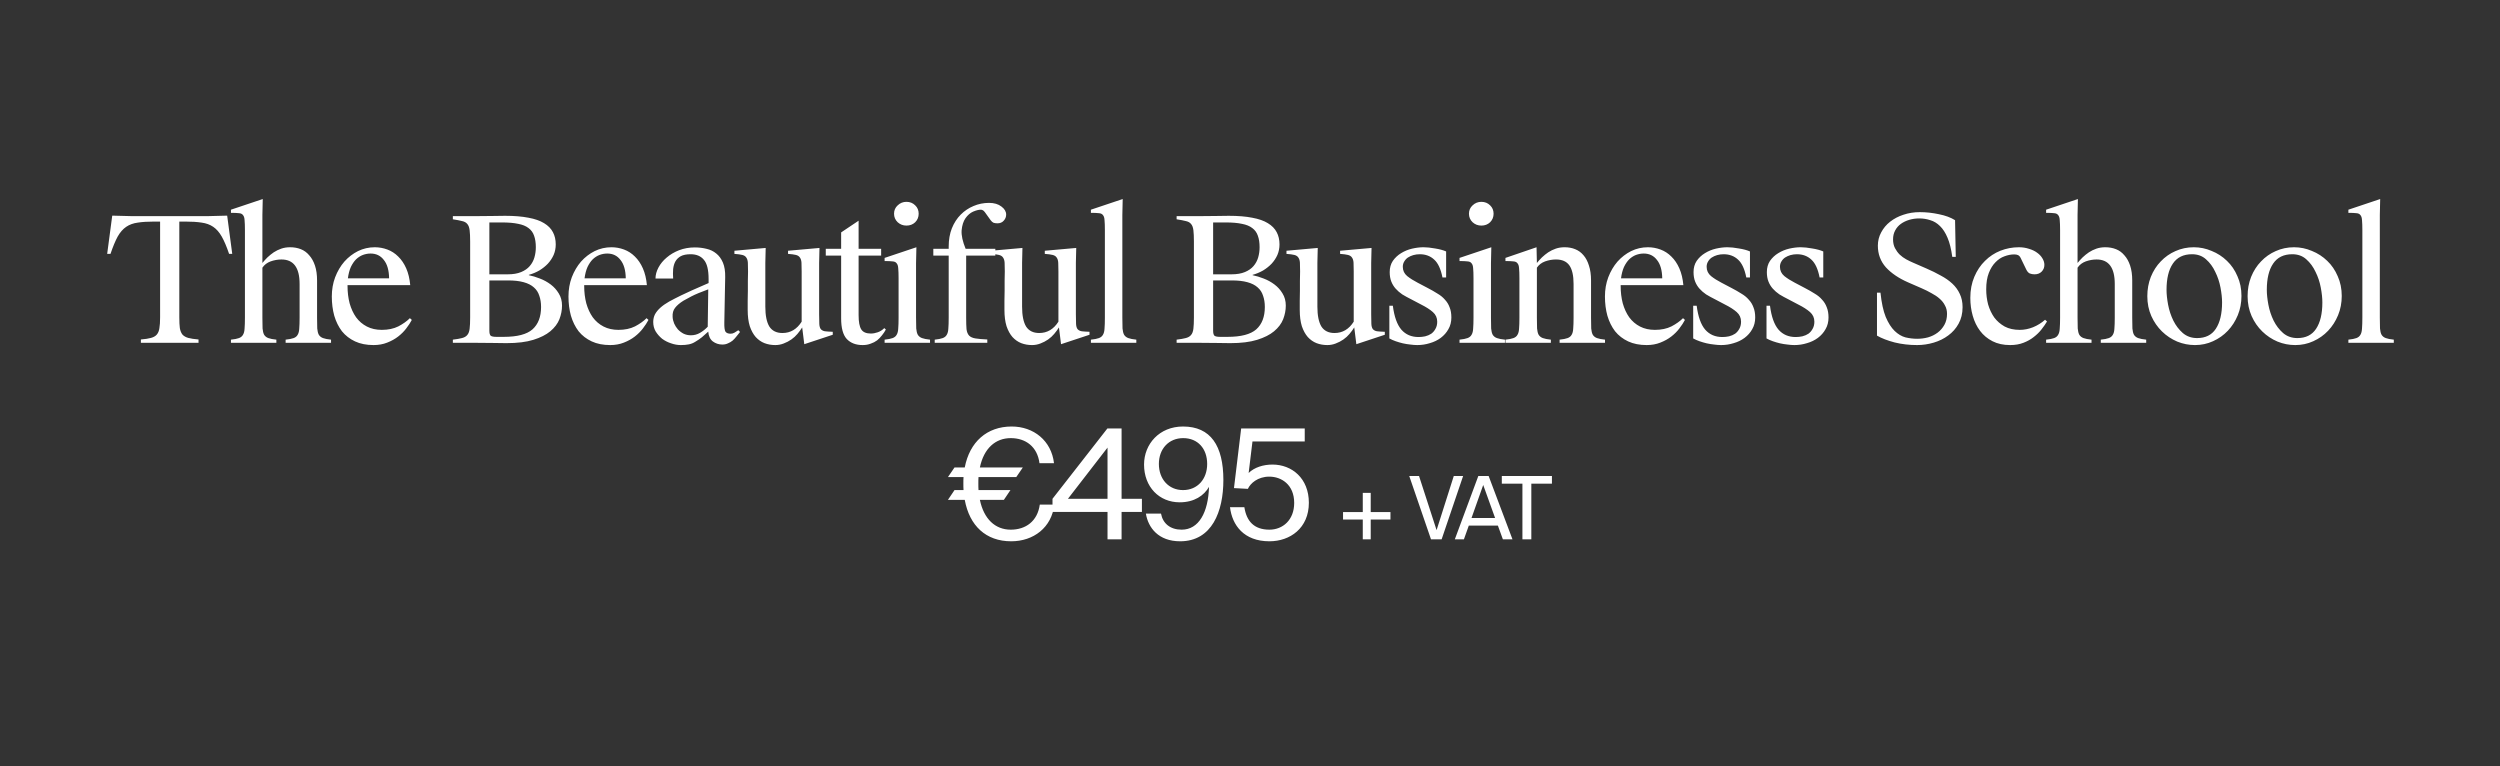 <?xml version="1.0" encoding="utf-8"?>
<svg xmlns="http://www.w3.org/2000/svg" width="1145" height="351" viewBox="0 0 1145 351" fill="none">
  <rect x="0" y="0" width="1145" height="351" fill="#333333" stroke="none"/>
  <path d="M64.526 155.48C66.499 155.32 68.046 155.08 69.166 154.76C70.339 154.44 71.219 153.933 71.806 153.24C72.446 152.493 72.846 151.507 73.006 150.28C73.219 149.053 73.326 147.4 73.326 145.32V101.48H70.686C67.646 101.48 65.113 101.64 63.086 101.96C61.059 102.227 59.299 102.867 57.806 103.88C56.313 104.893 55.006 106.387 53.886 108.36C52.819 110.333 51.726 112.973 50.606 116.28H49.086L51.406 98.76C54.446 98.867 57.539 98.947 60.686 99C63.833 99 66.633 99 69.086 99H86.366C88.819 99 91.619 99 94.766 99C97.913 98.947 101.006 98.867 104.046 98.76L106.366 116.28H104.926C103.806 112.973 102.686 110.333 101.566 108.36C100.446 106.387 99.139 104.893 97.646 103.88C96.153 102.867 94.393 102.227 92.366 101.96C90.339 101.64 87.806 101.48 84.766 101.48H82.126V145.32C82.126 147.4 82.206 149.053 82.366 150.28C82.579 151.507 82.979 152.493 83.566 153.24C84.206 153.933 85.086 154.44 86.206 154.76C87.379 155.08 88.953 155.32 90.926 155.48V157H64.526V155.48ZM120.176 120.44C120.869 119.587 121.643 118.733 122.496 117.88C123.403 117.027 124.363 116.253 125.376 115.56C126.443 114.867 127.589 114.307 128.816 113.88C130.043 113.453 131.403 113.24 132.896 113.24C134.656 113.24 136.283 113.533 137.776 114.12C139.269 114.707 140.549 115.64 141.616 116.92C142.736 118.147 143.616 119.72 144.256 121.64C144.896 123.56 145.216 125.827 145.216 128.44V145.48C145.216 147.56 145.243 149.213 145.296 150.44C145.403 151.667 145.643 152.627 146.016 153.32C146.443 154.013 147.083 154.52 147.936 154.84C148.789 155.16 150.016 155.4 151.616 155.56V157H130.816V155.56C132.416 155.4 133.643 155.16 134.496 154.84C135.349 154.52 135.963 154.013 136.336 153.32C136.763 152.627 137.003 151.667 137.056 150.44C137.163 149.213 137.216 147.56 137.216 145.48V130.04C137.216 122.573 134.443 118.84 128.896 118.84C127.243 118.84 125.589 119.133 123.936 119.72C122.336 120.307 121.083 121.267 120.176 122.6V145.48C120.176 147.56 120.203 149.213 120.256 150.44C120.363 151.667 120.603 152.627 120.976 153.32C121.403 154.013 122.043 154.52 122.896 154.84C123.749 155.16 124.976 155.4 126.576 155.56V157H105.776V155.56C107.376 155.4 108.603 155.16 109.456 154.84C110.309 154.52 110.923 154.013 111.296 153.32C111.723 152.627 111.963 151.667 112.016 150.44C112.123 149.213 112.176 147.56 112.176 145.48V105.4C112.176 103.427 112.123 101.907 112.016 100.84C111.963 99.773 111.723 99 111.296 98.52C110.923 97.987 110.309 97.693 109.456 97.64C108.603 97.533 107.376 97.48 105.776 97.48V96.04L120.336 91.16C120.283 93.293 120.229 95.72 120.176 98.44C120.176 101.16 120.176 104.573 120.176 108.68V120.44ZM171.09 158.04C167.836 158.04 165.01 157.48 162.61 156.36C160.21 155.24 158.21 153.693 156.61 151.72C155.063 149.693 153.89 147.32 153.09 144.6C152.343 141.88 151.97 138.947 151.97 135.8C151.97 132.653 152.476 129.72 153.49 127C154.556 124.227 155.97 121.827 157.73 119.8C159.543 117.773 161.623 116.173 163.97 115C166.37 113.827 168.93 113.24 171.65 113.24C173.623 113.24 175.543 113.587 177.41 114.28C179.276 114.973 180.93 116.04 182.37 117.48C183.863 118.92 185.09 120.733 186.05 122.92C187.01 125.107 187.623 127.667 187.89 130.6H159.17V130.92C159.17 133.8 159.49 136.467 160.13 138.92C160.823 141.373 161.81 143.507 163.09 145.32C164.423 147.133 166.076 148.547 168.05 149.56C170.023 150.573 172.29 151.08 174.85 151.08C177.783 151.08 180.316 150.547 182.45 149.48C184.583 148.36 186.343 147.107 187.73 145.72L188.61 146.52C187.97 147.747 187.116 149.053 186.05 150.44C185.036 151.773 183.81 153 182.37 154.12C180.93 155.24 179.25 156.173 177.33 156.92C175.463 157.667 173.383 158.04 171.09 158.04ZM169.73 116.12C168.556 116.12 167.383 116.333 166.21 116.76C165.09 117.187 164.05 117.853 163.09 118.76C162.183 119.667 161.383 120.84 160.69 122.28C160.05 123.72 159.596 125.453 159.33 127.48H178.21C178.156 123.8 177.356 121 175.81 119.08C174.316 117.107 172.29 116.12 169.73 116.12ZM224.129 151.48C224.129 152.547 224.316 153.293 224.689 153.72C225.116 154.093 225.996 154.28 227.329 154.28H230.769C236.902 154.28 241.276 153.133 243.889 150.84C246.502 148.493 247.809 145.08 247.809 140.6C247.809 138.68 247.542 136.973 247.009 135.48C246.529 133.933 245.702 132.653 244.529 131.64C243.356 130.573 241.782 129.773 239.809 129.24C237.889 128.707 235.516 128.44 232.689 128.44H224.129V151.48ZM224.129 125.64H232.529C234.982 125.64 237.036 125.293 238.689 124.6C240.342 123.907 241.649 123 242.609 121.88C243.622 120.707 244.342 119.373 244.769 117.88C245.196 116.387 245.409 114.84 245.409 113.24C245.409 111.16 245.142 109.4 244.609 107.96C244.129 106.52 243.276 105.347 242.049 104.44C240.876 103.533 239.302 102.893 237.329 102.52C235.356 102.093 232.876 101.88 229.889 101.88H224.129V125.64ZM216.929 99C219.969 99 222.796 98.973 225.409 98.92C228.076 98.867 230.049 98.84 231.329 98.84C235.542 98.84 239.116 99.133 242.049 99.72C244.982 100.253 247.356 101.08 249.169 102.2C251.036 103.32 252.396 104.707 253.249 106.36C254.102 107.96 254.529 109.827 254.529 111.96C254.529 113.667 254.209 115.267 253.569 116.76C252.929 118.2 252.049 119.533 250.929 120.76C249.809 121.933 248.502 122.973 247.009 123.88C245.516 124.733 243.916 125.4 242.209 125.88V126.04C243.809 126.36 245.489 126.867 247.249 127.56C249.062 128.253 250.716 129.16 252.209 130.28C253.702 131.4 254.929 132.76 255.889 134.36C256.902 135.96 257.409 137.827 257.409 139.96C257.409 142.04 257.009 144.12 256.209 146.2C255.409 148.227 254.022 150.067 252.049 151.72C250.129 153.32 247.542 154.627 244.289 155.64C241.036 156.653 236.929 157.16 231.969 157.16C230.582 157.16 228.582 157.133 225.969 157.08C223.356 157.027 220.289 157 216.769 157H207.409V155.56C209.169 155.347 210.556 155.107 211.569 154.84C212.636 154.573 213.436 154.12 213.969 153.48C214.556 152.84 214.929 151.88 215.089 150.6C215.249 149.32 215.329 147.56 215.329 145.32V110.68C215.329 108.44 215.249 106.68 215.089 105.4C214.929 104.12 214.556 103.16 213.969 102.52C213.436 101.88 212.636 101.453 211.569 101.24C210.556 100.973 209.169 100.707 207.409 100.44V99H216.929ZM279.48 158.04C276.227 158.04 273.4 157.48 271 156.36C268.6 155.24 266.6 153.693 265 151.72C263.454 149.693 262.28 147.32 261.48 144.6C260.734 141.88 260.36 138.947 260.36 135.8C260.36 132.653 260.867 129.72 261.88 127C262.947 124.227 264.36 121.827 266.12 119.8C267.934 117.773 270.014 116.173 272.36 115C274.76 113.827 277.32 113.24 280.04 113.24C282.014 113.24 283.934 113.587 285.8 114.28C287.667 114.973 289.32 116.04 290.76 117.48C292.254 118.92 293.48 120.733 294.44 122.92C295.4 125.107 296.014 127.667 296.28 130.6H267.56V130.92C267.56 133.8 267.88 136.467 268.52 138.92C269.214 141.373 270.2 143.507 271.48 145.32C272.814 147.133 274.467 148.547 276.44 149.56C278.414 150.573 280.68 151.08 283.24 151.08C286.174 151.08 288.707 150.547 290.84 149.48C292.974 148.36 294.734 147.107 296.12 145.72L297 146.52C296.36 147.747 295.507 149.053 294.44 150.44C293.427 151.773 292.2 153 290.76 154.12C289.32 155.24 287.64 156.173 285.72 156.92C283.854 157.667 281.774 158.04 279.48 158.04ZM278.12 116.12C276.947 116.12 275.774 116.333 274.6 116.76C273.48 117.187 272.44 117.853 271.48 118.76C270.574 119.667 269.774 120.84 269.08 122.28C268.44 123.72 267.987 125.453 267.72 127.48H286.6C286.547 123.8 285.747 121 284.2 119.08C282.707 117.107 280.68 116.12 278.12 116.12ZM324.378 151.88C323.472 152.733 322.512 153.587 321.498 154.44C320.485 155.24 319.472 155.933 318.458 156.52C317.552 157.107 316.565 157.507 315.498 157.72C314.432 157.933 313.205 158.04 311.818 158.04C310.325 158.04 308.832 157.773 307.338 157.24C305.845 156.76 304.485 156.067 303.258 155.16C302.085 154.2 301.098 153.08 300.298 151.8C299.552 150.52 299.178 149.08 299.178 147.48C299.178 146.2 299.445 145.027 299.978 143.96C300.565 142.893 301.392 141.88 302.458 140.92C303.525 139.96 304.858 139.027 306.458 138.12C308.112 137.213 309.978 136.253 312.058 135.24C313.125 134.707 314.725 133.96 316.858 133C318.992 132.04 321.552 130.92 324.538 129.64V127.8C324.538 123.587 323.818 120.653 322.378 119C320.992 117.293 318.965 116.44 316.298 116.44C314.432 116.44 312.938 116.733 311.818 117.32C310.752 117.907 309.925 118.707 309.338 119.72C308.805 120.68 308.458 121.853 308.298 123.24C308.192 124.573 308.192 126.013 308.298 127.56H300.218C300.218 125.907 300.672 124.227 301.578 122.52C302.485 120.813 303.738 119.293 305.338 117.96C306.938 116.573 308.832 115.453 311.018 114.6C313.258 113.747 315.658 113.32 318.218 113.32C320.085 113.32 321.872 113.533 323.578 113.96C325.285 114.333 326.778 115.053 328.058 116.12C329.338 117.133 330.352 118.52 331.098 120.28C331.845 122.04 332.192 124.253 332.138 126.92L331.738 147.64C331.685 149.88 331.872 151.32 332.298 151.96C332.778 152.547 333.552 152.84 334.618 152.84C335.258 152.84 335.845 152.68 336.378 152.36C336.965 152.04 337.552 151.667 338.138 151.24L338.938 152.04C338.405 152.68 337.872 153.347 337.338 154.04C336.805 154.733 336.218 155.373 335.578 155.96C334.938 156.493 334.218 156.92 333.418 157.24C332.672 157.613 331.818 157.8 330.858 157.8C329.205 157.8 327.738 157.32 326.458 156.36C325.232 155.4 324.538 153.907 324.378 151.88ZM324.378 132.52C321.018 133.747 318.458 134.813 316.698 135.72C314.938 136.627 313.712 137.293 313.018 137.72C311.312 138.787 310.032 139.88 309.178 141C308.325 142.067 307.952 143.453 308.058 145.16C308.112 146.173 308.352 147.187 308.778 148.2C309.205 149.16 309.765 150.04 310.458 150.84C311.205 151.64 312.085 152.307 313.098 152.84C314.112 153.32 315.232 153.56 316.458 153.56C317.952 153.56 319.338 153.187 320.618 152.44C321.898 151.693 323.072 150.76 324.138 149.64L324.378 132.52ZM375.161 143.96C375.161 145.827 375.188 147.293 375.241 148.36C375.294 149.373 375.508 150.147 375.881 150.68C376.308 151.213 376.948 151.56 377.801 151.72C378.654 151.827 379.854 151.907 381.401 151.96V153.32L368.361 157.64L367.401 149.96C366.814 150.92 366.094 151.907 365.241 152.92C364.441 153.88 363.508 154.733 362.441 155.48C361.374 156.227 360.201 156.84 358.921 157.32C357.694 157.8 356.414 158.04 355.081 158.04C353.321 158.04 351.668 157.747 350.121 157.16C348.628 156.573 347.294 155.64 346.121 154.36C345.001 153.08 344.094 151.427 343.401 149.4C342.761 147.32 342.441 144.84 342.441 141.96C342.441 140.68 342.441 139.293 342.441 137.8C342.494 136.253 342.521 134.707 342.521 133.16C342.521 131.613 342.521 130.093 342.521 128.6C342.574 127.053 342.601 125.64 342.601 124.36C342.601 122.707 342.574 121.373 342.521 120.36C342.468 119.347 342.228 118.547 341.801 117.96C341.428 117.373 340.814 116.973 339.961 116.76C339.108 116.547 337.908 116.387 336.361 116.28V114.84L350.681 113.56C350.628 115.64 350.574 117.907 350.521 120.36C350.521 122.76 350.521 125.773 350.521 129.4V140.44C350.521 144.493 351.134 147.533 352.361 149.56C353.641 151.533 355.641 152.52 358.361 152.52C362.041 152.52 364.974 150.787 367.161 147.32V124.36C367.161 122.707 367.134 121.373 367.081 120.36C367.028 119.347 366.788 118.547 366.361 117.96C365.988 117.373 365.374 116.973 364.521 116.76C363.668 116.547 362.468 116.387 360.921 116.28V114.84L375.321 113.56C375.268 115.64 375.214 117.907 375.161 120.36C375.161 122.76 375.161 125.773 375.161 129.4V143.96ZM395.082 158.04C391.988 158.04 389.562 157.107 387.802 155.24C386.095 153.373 385.242 150.227 385.242 145.8V117.08H378.202V113.96H385.242V106.44L393.242 101.08V113.96H403.562V117.08H393.242V144.36C393.242 147.4 393.642 149.56 394.442 150.84C395.242 152.12 396.708 152.76 398.842 152.76C399.855 152.76 400.895 152.573 401.962 152.2C403.082 151.827 404.095 151.187 405.002 150.28L405.722 150.92C405.242 151.827 404.655 152.707 403.962 153.56C403.322 154.413 402.575 155.187 401.722 155.88C400.868 156.52 399.882 157.027 398.762 157.4C397.695 157.827 396.468 158.04 395.082 158.04ZM419.551 145.48C419.551 147.56 419.578 149.213 419.631 150.44C419.738 151.667 419.978 152.627 420.351 153.32C420.778 154.013 421.418 154.52 422.271 154.84C423.124 155.16 424.351 155.4 425.951 155.56V157H405.151V155.56C406.751 155.4 407.978 155.16 408.831 154.84C409.684 154.52 410.298 154.013 410.671 153.32C411.098 152.627 411.338 151.667 411.391 150.44C411.498 149.213 411.551 147.56 411.551 145.48V127.48C411.551 125.507 411.498 123.987 411.391 122.92C411.338 121.853 411.098 121.08 410.671 120.6C410.298 120.067 409.684 119.773 408.831 119.72C407.978 119.613 406.751 119.56 405.151 119.56V118.12L419.711 113.24C419.658 115.373 419.604 117.8 419.551 120.52C419.551 123.24 419.551 126.653 419.551 130.76V145.48ZM415.151 103.32C413.604 103.32 412.271 102.813 411.151 101.8C410.031 100.733 409.471 99.427 409.471 97.88C409.471 96.333 410.031 95.053 411.151 94.04C412.271 92.973 413.604 92.44 415.151 92.44C416.751 92.44 418.084 92.973 419.151 94.04C420.218 95.053 420.751 96.333 420.751 97.88C420.751 99.427 420.218 100.733 419.151 101.8C418.084 102.813 416.751 103.32 415.151 103.32ZM451.062 97.16C450.689 96.68 450.369 96.387 450.102 96.28C449.836 96.12 449.516 96.04 449.142 96.04C448.236 96.04 447.089 96.333 445.702 96.92C444.369 97.507 443.196 98.52 442.182 99.96C441.222 101.347 440.636 103.187 440.422 105.48C440.262 107.773 440.876 110.6 442.262 113.96H455.862V117.08H442.502V145.48C442.502 147.72 442.556 149.48 442.662 150.76C442.822 152.04 443.222 153.027 443.862 153.72C444.502 154.36 445.462 154.787 446.742 155C448.022 155.213 449.836 155.373 452.182 155.48V157H428.102V155.56C429.702 155.4 430.929 155.16 431.782 154.84C432.636 154.52 433.249 154.013 433.622 153.32C434.049 152.627 434.289 151.667 434.342 150.44C434.449 149.213 434.502 147.56 434.502 145.48V117.08H427.462V113.96H434.502V112.92C434.502 109.827 434.982 107.053 435.942 104.6C436.956 102.093 438.316 99.987 440.022 98.28C441.729 96.573 443.676 95.267 445.862 94.36C448.102 93.4 450.476 92.92 452.982 92.92C455.329 92.92 457.222 93.48 458.662 94.6C460.102 95.667 460.822 96.893 460.822 98.28C460.822 99.347 460.449 100.28 459.702 101.08C459.009 101.88 458.049 102.28 456.822 102.28C456.182 102.28 455.596 102.2 455.062 102.04C454.582 101.827 454.129 101.427 453.702 100.84L451.062 97.16ZM492.755 143.96C492.755 145.827 492.781 147.293 492.835 148.36C492.888 149.373 493.101 150.147 493.475 150.68C493.901 151.213 494.541 151.56 495.395 151.72C496.248 151.827 497.448 151.907 498.995 151.96V153.32L485.955 157.64L484.995 149.96C484.408 150.92 483.688 151.907 482.835 152.92C482.035 153.88 481.101 154.733 480.035 155.48C478.968 156.227 477.795 156.84 476.515 157.32C475.288 157.8 474.008 158.04 472.675 158.04C470.915 158.04 469.261 157.747 467.715 157.16C466.221 156.573 464.888 155.64 463.715 154.36C462.595 153.08 461.688 151.427 460.995 149.4C460.355 147.32 460.035 144.84 460.035 141.96C460.035 140.68 460.035 139.293 460.035 137.8C460.088 136.253 460.115 134.707 460.115 133.16C460.115 131.613 460.115 130.093 460.115 128.6C460.168 127.053 460.195 125.64 460.195 124.36C460.195 122.707 460.168 121.373 460.115 120.36C460.061 119.347 459.821 118.547 459.395 117.96C459.021 117.373 458.408 116.973 457.555 116.76C456.701 116.547 455.501 116.387 453.955 116.28V114.84L468.275 113.56C468.221 115.64 468.168 117.907 468.115 120.36C468.115 122.76 468.115 125.773 468.115 129.4V140.44C468.115 144.493 468.728 147.533 469.955 149.56C471.235 151.533 473.235 152.52 475.955 152.52C479.635 152.52 482.568 150.787 484.755 147.32V124.36C484.755 122.707 484.728 121.373 484.675 120.36C484.621 119.347 484.381 118.547 483.955 117.96C483.581 117.373 482.968 116.973 482.115 116.76C481.261 116.547 480.061 116.387 478.515 116.28V114.84L492.915 113.56C492.861 115.64 492.808 117.907 492.755 120.36C492.755 122.76 492.755 125.773 492.755 129.4V143.96ZM506.035 105.4C506.035 103.427 505.982 101.907 505.875 100.84C505.822 99.773 505.582 99 505.155 98.52C504.782 97.987 504.169 97.693 503.315 97.64C502.462 97.533 501.235 97.48 499.635 97.48V96.04L514.195 91.16C514.142 93.293 514.089 95.72 514.035 98.44C514.035 101.16 514.035 104.573 514.035 108.68V145.48C514.035 147.56 514.062 149.213 514.115 150.44C514.222 151.667 514.462 152.627 514.835 153.32C515.262 154.013 515.902 154.52 516.755 154.84C517.609 155.16 518.835 155.4 520.435 155.56V157H499.635V155.56C501.235 155.4 502.462 155.16 503.315 154.84C504.169 154.52 504.782 154.013 505.155 153.32C505.582 152.627 505.822 151.667 505.875 150.44C505.982 149.213 506.035 147.56 506.035 145.48V105.4ZM555.613 151.48C555.613 152.547 555.8 153.293 556.173 153.72C556.6 154.093 557.48 154.28 558.813 154.28H562.253C568.387 154.28 572.76 153.133 575.373 150.84C577.987 148.493 579.293 145.08 579.293 140.6C579.293 138.68 579.027 136.973 578.493 135.48C578.013 133.933 577.187 132.653 576.013 131.64C574.84 130.573 573.267 129.773 571.293 129.24C569.373 128.707 567 128.44 564.173 128.44H555.613V151.48ZM555.613 125.64H564.013C566.467 125.64 568.52 125.293 570.173 124.6C571.827 123.907 573.133 123 574.093 121.88C575.107 120.707 575.827 119.373 576.253 117.88C576.68 116.387 576.893 114.84 576.893 113.24C576.893 111.16 576.627 109.4 576.093 107.96C575.613 106.52 574.76 105.347 573.533 104.44C572.36 103.533 570.787 102.893 568.813 102.52C566.84 102.093 564.36 101.88 561.373 101.88H555.613V125.64ZM548.413 99C551.453 99 554.28 98.973 556.893 98.92C559.56 98.867 561.533 98.84 562.813 98.84C567.027 98.84 570.6 99.133 573.533 99.72C576.467 100.253 578.84 101.08 580.653 102.2C582.52 103.32 583.88 104.707 584.733 106.36C585.587 107.96 586.013 109.827 586.013 111.96C586.013 113.667 585.693 115.267 585.053 116.76C584.413 118.2 583.533 119.533 582.413 120.76C581.293 121.933 579.987 122.973 578.493 123.88C577 124.733 575.4 125.4 573.693 125.88V126.04C575.293 126.36 576.973 126.867 578.733 127.56C580.547 128.253 582.2 129.16 583.693 130.28C585.187 131.4 586.413 132.76 587.373 134.36C588.387 135.96 588.893 137.827 588.893 139.96C588.893 142.04 588.493 144.12 587.693 146.2C586.893 148.227 585.507 150.067 583.533 151.72C581.613 153.32 579.027 154.627 575.773 155.64C572.52 156.653 568.413 157.16 563.453 157.16C562.067 157.16 560.067 157.133 557.453 157.08C554.84 157.027 551.773 157 548.253 157H538.893V155.56C540.653 155.347 542.04 155.107 543.053 154.84C544.12 154.573 544.92 154.12 545.453 153.48C546.04 152.84 546.413 151.88 546.573 150.6C546.733 149.32 546.813 147.56 546.813 145.32V110.68C546.813 108.44 546.733 106.68 546.573 105.4C546.413 104.12 546.04 103.16 545.453 102.52C544.92 101.88 544.12 101.453 543.053 101.24C542.04 100.973 540.653 100.707 538.893 100.44V99H548.413ZM628.005 143.96C628.005 145.827 628.031 147.293 628.085 148.36C628.138 149.373 628.351 150.147 628.725 150.68C629.151 151.213 629.791 151.56 630.645 151.72C631.498 151.827 632.698 151.907 634.245 151.96V153.32L621.205 157.64L620.245 149.96C619.658 150.92 618.938 151.907 618.085 152.92C617.285 153.88 616.351 154.733 615.285 155.48C614.218 156.227 613.045 156.84 611.765 157.32C610.538 157.8 609.258 158.04 607.925 158.04C606.165 158.04 604.511 157.747 602.965 157.16C601.471 156.573 600.138 155.64 598.965 154.36C597.845 153.08 596.938 151.427 596.245 149.4C595.605 147.32 595.285 144.84 595.285 141.96C595.285 140.68 595.285 139.293 595.285 137.8C595.338 136.253 595.365 134.707 595.365 133.16C595.365 131.613 595.365 130.093 595.365 128.6C595.418 127.053 595.445 125.64 595.445 124.36C595.445 122.707 595.418 121.373 595.365 120.36C595.311 119.347 595.071 118.547 594.645 117.96C594.271 117.373 593.658 116.973 592.805 116.76C591.951 116.547 590.751 116.387 589.205 116.28V114.84L603.525 113.56C603.471 115.64 603.418 117.907 603.365 120.36C603.365 122.76 603.365 125.773 603.365 129.4V140.44C603.365 144.493 603.978 147.533 605.205 149.56C606.485 151.533 608.485 152.52 611.205 152.52C614.885 152.52 617.818 150.787 620.005 147.32V124.36C620.005 122.707 619.978 121.373 619.925 120.36C619.871 119.347 619.631 118.547 619.205 117.96C618.831 117.373 618.218 116.973 617.365 116.76C616.511 116.547 615.311 116.387 613.765 116.28V114.84L628.165 113.56C628.111 115.64 628.058 117.907 628.005 120.36C628.005 122.76 628.005 125.773 628.005 129.4V143.96ZM652.005 113.24C653.499 113.24 655.259 113.427 657.285 113.8C659.312 114.12 660.992 114.573 662.325 115.16V127.08H660.645C659.899 123.24 658.645 120.52 656.885 118.92C655.125 117.267 652.912 116.44 650.245 116.44C649.232 116.44 648.245 116.573 647.285 116.84C646.379 117.107 645.552 117.48 644.805 117.96C644.112 118.44 643.552 119.053 643.125 119.8C642.699 120.493 642.485 121.293 642.485 122.2C642.485 123.907 643.152 125.32 644.485 126.44C645.819 127.507 647.419 128.52 649.285 129.48L653.845 131.88C655.499 132.733 656.992 133.587 658.325 134.44C659.712 135.24 660.859 136.173 661.765 137.24C662.725 138.253 663.445 139.427 663.925 140.76C664.459 142.04 664.725 143.587 664.725 145.4C664.725 147.427 664.272 149.213 663.365 150.76C662.512 152.307 661.339 153.64 659.845 154.76C658.405 155.827 656.752 156.627 654.885 157.16C653.019 157.747 651.099 158.04 649.125 158.04C648.112 158.04 647.045 157.96 645.925 157.8C644.805 157.693 643.659 157.507 642.485 157.24C641.365 156.973 640.272 156.653 639.205 156.28C638.139 155.907 637.179 155.48 636.325 155V140.04H637.925C638.565 145.053 639.872 148.707 641.845 151C643.819 153.24 646.432 154.36 649.685 154.36C650.699 154.36 651.712 154.253 652.725 154.04C653.792 153.773 654.725 153.373 655.525 152.84C656.325 152.253 656.965 151.507 657.445 150.6C657.979 149.693 658.245 148.6 658.245 147.32C658.245 145.56 657.579 144.093 656.245 142.92C654.912 141.747 653.125 140.6 650.885 139.48L646.325 137.08C644.832 136.333 643.472 135.587 642.245 134.84C641.072 134.04 640.059 133.16 639.205 132.2C638.352 131.24 637.685 130.147 637.205 128.92C636.725 127.693 636.485 126.253 636.485 124.6C636.485 122.627 636.965 120.92 637.925 119.48C638.939 118.04 640.192 116.867 641.685 115.96C643.232 115 644.912 114.307 646.725 113.88C648.592 113.453 650.352 113.24 652.005 113.24ZM682.863 145.48C682.863 147.56 682.89 149.213 682.943 150.44C683.05 151.667 683.29 152.627 683.663 153.32C684.09 154.013 684.73 154.52 685.583 154.84C686.437 155.16 687.663 155.4 689.263 155.56V157H668.463V155.56C670.063 155.4 671.29 155.16 672.143 154.84C672.997 154.52 673.61 154.013 673.983 153.32C674.41 152.627 674.65 151.667 674.703 150.44C674.81 149.213 674.863 147.56 674.863 145.48V127.48C674.863 125.507 674.81 123.987 674.703 122.92C674.65 121.853 674.41 121.08 673.983 120.6C673.61 120.067 672.997 119.773 672.143 119.72C671.29 119.613 670.063 119.56 668.463 119.56V118.12L683.023 113.24C682.97 115.373 682.917 117.8 682.863 120.52C682.863 123.24 682.863 126.653 682.863 130.76V145.48ZM678.463 103.32C676.917 103.32 675.583 102.813 674.463 101.8C673.343 100.733 672.783 99.427 672.783 97.88C672.783 96.333 673.343 95.053 674.463 94.04C675.583 92.973 676.917 92.44 678.463 92.44C680.063 92.44 681.397 92.973 682.463 94.04C683.53 95.053 684.063 96.333 684.063 97.88C684.063 99.427 683.53 100.733 682.463 101.8C681.397 102.813 680.063 103.32 678.463 103.32ZM689.495 118.12L703.735 113.24L703.895 120.44C704.588 119.587 705.361 118.733 706.215 117.88C707.121 117.027 708.081 116.253 709.095 115.56C710.161 114.867 711.308 114.307 712.535 113.88C713.761 113.453 715.121 113.24 716.615 113.24C718.375 113.24 719.975 113.533 721.415 114.12C722.908 114.707 724.188 115.64 725.255 116.92C726.321 118.147 727.148 119.72 727.735 121.64C728.375 123.56 728.695 125.827 728.695 128.44V145.48C728.695 147.56 728.721 149.213 728.775 150.44C728.881 151.667 729.121 152.627 729.495 153.32C729.921 154.013 730.561 154.52 731.415 154.84C732.268 155.16 733.495 155.4 735.095 155.56V157H714.295V155.56C715.895 155.4 717.121 155.16 717.975 154.84C718.828 154.52 719.441 154.013 719.815 153.32C720.241 152.627 720.481 151.667 720.535 150.44C720.641 149.213 720.695 147.56 720.695 145.48V130.04C720.695 126.2 720.055 123.373 718.775 121.56C717.495 119.747 715.441 118.84 712.615 118.84C710.961 118.84 709.308 119.133 707.655 119.72C706.055 120.307 704.801 121.267 703.895 122.6V145.48C703.895 147.56 703.921 149.213 703.975 150.44C704.081 151.667 704.321 152.627 704.695 153.32C705.121 154.013 705.761 154.52 706.615 154.84C707.468 155.16 708.695 155.4 710.295 155.56V157H689.495V155.56C691.095 155.4 692.321 155.16 693.175 154.84C694.028 154.52 694.641 154.013 695.015 153.32C695.441 152.627 695.681 151.667 695.735 150.44C695.841 149.213 695.895 147.56 695.895 145.48V127.48C695.895 125.507 695.841 123.987 695.735 122.92C695.681 121.853 695.441 121.08 695.015 120.6C694.641 120.067 694.028 119.773 693.175 119.72C692.321 119.613 691.095 119.56 689.495 119.56V118.12ZM754.183 158.04C750.93 158.04 748.103 157.48 745.703 156.36C743.303 155.24 741.303 153.693 739.703 151.72C738.157 149.693 736.983 147.32 736.183 144.6C735.437 141.88 735.063 138.947 735.063 135.8C735.063 132.653 735.57 129.72 736.583 127C737.65 124.227 739.063 121.827 740.823 119.8C742.637 117.773 744.717 116.173 747.063 115C749.463 113.827 752.023 113.24 754.743 113.24C756.717 113.24 758.637 113.587 760.503 114.28C762.37 114.973 764.023 116.04 765.463 117.48C766.957 118.92 768.183 120.733 769.143 122.92C770.103 125.107 770.717 127.667 770.983 130.6H742.263V130.92C742.263 133.8 742.583 136.467 743.223 138.92C743.917 141.373 744.903 143.507 746.183 145.32C747.517 147.133 749.17 148.547 751.143 149.56C753.117 150.573 755.383 151.08 757.943 151.08C760.877 151.08 763.41 150.547 765.543 149.48C767.677 148.36 769.437 147.107 770.823 145.72L771.703 146.52C771.063 147.747 770.21 149.053 769.143 150.44C768.13 151.773 766.903 153 765.463 154.12C764.023 155.24 762.343 156.173 760.423 156.92C758.557 157.667 756.477 158.04 754.183 158.04ZM752.823 116.12C751.65 116.12 750.477 116.333 749.303 116.76C748.183 117.187 747.143 117.853 746.183 118.76C745.277 119.667 744.477 120.84 743.783 122.28C743.143 123.72 742.69 125.453 742.423 127.48H761.303C761.25 123.8 760.45 121 758.903 119.08C757.41 117.107 755.383 116.12 752.823 116.12ZM791.162 113.24C792.655 113.24 794.415 113.427 796.442 113.8C798.468 114.12 800.148 114.573 801.482 115.16V127.08H799.802C799.055 123.24 797.802 120.52 796.042 118.92C794.282 117.267 792.068 116.44 789.402 116.44C788.388 116.44 787.402 116.573 786.442 116.84C785.535 117.107 784.708 117.48 783.962 117.96C783.268 118.44 782.708 119.053 782.282 119.8C781.855 120.493 781.642 121.293 781.642 122.2C781.642 123.907 782.308 125.32 783.642 126.44C784.975 127.507 786.575 128.52 788.442 129.48L793.002 131.88C794.655 132.733 796.148 133.587 797.482 134.44C798.868 135.24 800.015 136.173 800.922 137.24C801.882 138.253 802.602 139.427 803.082 140.76C803.615 142.04 803.882 143.587 803.882 145.4C803.882 147.427 803.428 149.213 802.522 150.76C801.668 152.307 800.495 153.64 799.002 154.76C797.562 155.827 795.908 156.627 794.042 157.16C792.175 157.747 790.255 158.04 788.282 158.04C787.268 158.04 786.202 157.96 785.082 157.8C783.962 157.693 782.815 157.507 781.642 157.24C780.522 156.973 779.428 156.653 778.362 156.28C777.295 155.907 776.335 155.48 775.482 155V140.04H777.082C777.722 145.053 779.028 148.707 781.002 151C782.975 153.24 785.588 154.36 788.842 154.36C789.855 154.36 790.868 154.253 791.882 154.04C792.948 153.773 793.882 153.373 794.682 152.84C795.482 152.253 796.122 151.507 796.602 150.6C797.135 149.693 797.402 148.6 797.402 147.32C797.402 145.56 796.735 144.093 795.402 142.92C794.068 141.747 792.282 140.6 790.042 139.48L785.482 137.08C783.988 136.333 782.628 135.587 781.402 134.84C780.228 134.04 779.215 133.16 778.362 132.2C777.508 131.24 776.842 130.147 776.362 128.92C775.882 127.693 775.642 126.253 775.642 124.6C775.642 122.627 776.122 120.92 777.082 119.48C778.095 118.04 779.348 116.867 780.842 115.96C782.388 115 784.068 114.307 785.882 113.88C787.748 113.453 789.508 113.24 791.162 113.24ZM824.74 113.24C826.233 113.24 827.993 113.427 830.02 113.8C832.046 114.12 833.726 114.573 835.06 115.16V127.08H833.38C832.633 123.24 831.38 120.52 829.62 118.92C827.86 117.267 825.646 116.44 822.98 116.44C821.966 116.44 820.98 116.573 820.02 116.84C819.113 117.107 818.286 117.48 817.54 117.96C816.846 118.44 816.286 119.053 815.86 119.8C815.433 120.493 815.22 121.293 815.22 122.2C815.22 123.907 815.886 125.32 817.22 126.44C818.553 127.507 820.153 128.52 822.02 129.48L826.58 131.88C828.233 132.733 829.726 133.587 831.06 134.44C832.446 135.24 833.593 136.173 834.5 137.24C835.46 138.253 836.18 139.427 836.66 140.76C837.193 142.04 837.46 143.587 837.46 145.4C837.46 147.427 837.006 149.213 836.1 150.76C835.246 152.307 834.073 153.64 832.58 154.76C831.14 155.827 829.486 156.627 827.62 157.16C825.753 157.747 823.833 158.04 821.86 158.04C820.846 158.04 819.78 157.96 818.66 157.8C817.54 157.693 816.393 157.507 815.22 157.24C814.1 156.973 813.006 156.653 811.94 156.28C810.873 155.907 809.913 155.48 809.06 155V140.04H810.66C811.3 145.053 812.606 148.707 814.58 151C816.553 153.24 819.166 154.36 822.42 154.36C823.433 154.36 824.446 154.253 825.46 154.04C826.526 153.773 827.46 153.373 828.26 152.84C829.06 152.253 829.7 151.507 830.18 150.6C830.713 149.693 830.98 148.6 830.98 147.32C830.98 145.56 830.313 144.093 828.98 142.92C827.646 141.747 825.86 140.6 823.62 139.48L819.06 137.08C817.566 136.333 816.206 135.587 814.98 134.84C813.806 134.04 812.793 133.16 811.94 132.2C811.086 131.24 810.42 130.147 809.94 128.92C809.46 127.693 809.22 126.253 809.22 124.6C809.22 122.627 809.7 120.92 810.66 119.48C811.673 118.04 812.926 116.867 814.42 115.96C815.966 115 817.646 114.307 819.46 113.88C821.326 113.453 823.086 113.24 824.74 113.24ZM878.059 158.04C874.432 158.04 870.992 157.64 867.739 156.84C864.486 155.987 861.792 154.947 859.659 153.72V134.04H861.259C861.739 138.68 862.539 142.387 863.659 145.16C864.832 147.933 866.192 150.067 867.739 151.56C869.286 153.053 870.939 154.04 872.699 154.52C874.512 154.947 876.299 155.16 878.059 155.16C879.766 155.16 881.419 154.947 883.019 154.52C884.672 154.04 886.139 153.32 887.419 152.36C888.699 151.4 889.739 150.2 890.539 148.76C891.339 147.32 891.739 145.64 891.739 143.72C891.739 142.28 891.419 141 890.779 139.88C890.192 138.707 889.366 137.667 888.299 136.76C887.286 135.853 886.059 135.027 884.619 134.28C883.232 133.48 881.739 132.733 880.139 132.04L873.899 129.32C869.632 127.453 866.246 125.16 863.739 122.44C861.286 119.667 860.059 116.36 860.059 112.52C860.059 110.333 860.566 108.307 861.579 106.44C862.592 104.52 863.952 102.893 865.659 101.56C867.419 100.173 869.446 99.107 871.739 98.36C874.086 97.56 876.592 97.16 879.259 97.16C882.192 97.16 885.126 97.48 888.059 98.12C890.992 98.707 893.446 99.613 895.419 100.84L895.739 117.64H894.139C893.659 114.067 892.939 111.16 891.979 108.92C891.019 106.627 889.872 104.84 888.539 103.56C887.206 102.227 885.712 101.32 884.059 100.84C882.459 100.307 880.779 100.04 879.019 100.04C877.419 100.04 875.899 100.253 874.459 100.68C873.019 101.107 871.739 101.72 870.619 102.52C869.499 103.32 868.619 104.333 867.979 105.56C867.339 106.733 867.019 108.093 867.019 109.64C867.019 111.187 867.312 112.52 867.899 113.64C868.486 114.76 869.206 115.747 870.059 116.6C870.966 117.453 871.952 118.173 873.019 118.76C874.086 119.347 875.126 119.853 876.139 120.28L882.379 123C884.726 124.013 886.886 125.08 888.859 126.2C890.886 127.267 892.646 128.493 894.139 129.88C895.632 131.267 896.779 132.84 897.579 134.6C898.432 136.36 898.859 138.387 898.859 140.68C898.859 143.56 898.246 146.093 897.019 148.28C895.846 150.413 894.272 152.2 892.299 153.64C890.379 155.08 888.166 156.173 885.659 156.92C883.152 157.667 880.619 158.04 878.059 158.04ZM924.647 113.24C926.301 113.24 927.847 113.48 929.287 113.96C930.727 114.387 931.954 114.973 932.967 115.72C934.034 116.467 934.861 117.347 935.447 118.36C936.034 119.32 936.327 120.307 936.327 121.32C936.327 122.547 935.901 123.587 935.047 124.44C934.247 125.24 933.154 125.64 931.767 125.64C931.021 125.64 930.301 125.507 929.607 125.24C928.967 124.92 928.434 124.307 928.007 123.4L925.447 118.12C925.127 117.48 924.727 117.053 924.247 116.84C923.821 116.627 923.234 116.52 922.487 116.52C921.047 116.52 919.554 116.813 918.007 117.4C916.514 117.933 915.154 118.84 913.927 120.12C912.701 121.347 911.687 122.973 910.887 125C910.087 127.027 909.687 129.533 909.687 132.52C909.687 134.92 909.981 137.24 910.567 139.48C911.207 141.667 912.141 143.64 913.367 145.4C914.647 147.107 916.247 148.493 918.167 149.56C920.087 150.573 922.381 151.08 925.047 151.08C927.074 151.08 929.101 150.68 931.127 149.88C933.207 149.027 935.047 147.88 936.647 146.44L937.527 147.24C936.834 148.413 935.981 149.64 934.967 150.92C934.007 152.147 932.834 153.293 931.447 154.36C930.114 155.427 928.541 156.307 926.727 157C924.967 157.693 922.941 158.04 920.647 158.04C917.554 158.04 914.861 157.453 912.567 156.28C910.274 155.107 908.381 153.533 906.887 151.56C905.394 149.587 904.274 147.293 903.527 144.68C902.781 142.067 902.407 139.32 902.407 136.44C902.407 132.867 903.021 129.64 904.247 126.76C905.474 123.88 907.101 121.453 909.127 119.48C911.154 117.453 913.501 115.907 916.167 114.84C918.887 113.773 921.714 113.24 924.647 113.24ZM951.52 120.44C952.213 119.587 952.986 118.733 953.84 117.88C954.746 117.027 955.706 116.253 956.72 115.56C957.786 114.867 958.933 114.307 960.16 113.88C961.386 113.453 962.746 113.24 964.24 113.24C966 113.24 967.626 113.533 969.12 114.12C970.613 114.707 971.893 115.64 972.96 116.92C974.08 118.147 974.96 119.72 975.6 121.64C976.24 123.56 976.56 125.827 976.56 128.44V145.48C976.56 147.56 976.586 149.213 976.64 150.44C976.746 151.667 976.986 152.627 977.36 153.32C977.786 154.013 978.426 154.52 979.28 154.84C980.133 155.16 981.36 155.4 982.96 155.56V157H962.16V155.56C963.76 155.4 964.986 155.16 965.84 154.84C966.693 154.52 967.306 154.013 967.68 153.32C968.106 152.627 968.346 151.667 968.4 150.44C968.506 149.213 968.56 147.56 968.56 145.48V130.04C968.56 122.573 965.786 118.84 960.24 118.84C958.586 118.84 956.933 119.133 955.28 119.72C953.68 120.307 952.426 121.267 951.52 122.6V145.48C951.52 147.56 951.546 149.213 951.6 150.44C951.706 151.667 951.946 152.627 952.32 153.32C952.746 154.013 953.386 154.52 954.24 154.84C955.093 155.16 956.32 155.4 957.92 155.56V157H937.12V155.56C938.72 155.4 939.946 155.16 940.8 154.84C941.653 154.52 942.266 154.013 942.64 153.32C943.066 152.627 943.306 151.667 943.36 150.44C943.466 149.213 943.52 147.56 943.52 145.48V105.4C943.52 103.427 943.466 101.907 943.36 100.84C943.306 99.773 943.066 99 942.64 98.52C942.266 97.987 941.653 97.693 940.8 97.64C939.946 97.533 938.72 97.48 937.12 97.48V96.04L951.68 91.16C951.626 93.293 951.573 95.72 951.52 98.44C951.52 101.16 951.52 104.573 951.52 108.68V120.44ZM1003.95 116.44C1000.01 116.44 997.073 117.88 995.153 120.76C993.233 123.587 992.273 127.587 992.273 132.76C992.273 134.733 992.513 137 992.993 139.56C993.473 142.12 994.273 144.547 995.393 146.84C996.513 149.08 997.953 150.973 999.713 152.52C1001.53 154.067 1003.71 154.84 1006.27 154.84C1010.11 154.84 1012.97 153.427 1014.83 150.6C1016.75 147.72 1017.71 143.693 1017.71 138.52C1017.71 136.547 1017.47 134.28 1016.99 131.72C1016.51 129.16 1015.71 126.76 1014.59 124.52C1013.53 122.227 1012.11 120.307 1010.35 118.76C1008.65 117.213 1006.51 116.44 1003.95 116.44ZM1004.75 113.24C1007.58 113.24 1010.3 113.8 1012.91 114.92C1015.58 115.987 1017.93 117.507 1019.95 119.48C1021.98 121.4 1023.58 123.747 1024.75 126.52C1025.98 129.24 1026.59 132.253 1026.59 135.56C1026.59 138.707 1026.03 141.64 1024.91 144.36C1023.79 147.08 1022.27 149.453 1020.35 151.48C1018.43 153.507 1016.17 155.107 1013.55 156.28C1010.99 157.453 1008.25 158.04 1005.31 158.04C1002.49 158.04 999.767 157.507 997.153 156.44C994.54 155.32 992.22 153.773 990.193 151.8C988.167 149.827 986.54 147.48 985.313 144.76C984.087 141.987 983.473 138.947 983.473 135.64C983.473 132.493 984.007 129.56 985.073 126.84C986.193 124.067 987.713 121.693 989.633 119.72C991.553 117.693 993.793 116.12 996.353 115C998.967 113.827 1001.77 113.24 1004.75 113.24ZM1049.88 116.44C1045.93 116.44 1043 117.88 1041.08 120.76C1039.16 123.587 1038.2 127.587 1038.2 132.76C1038.2 134.733 1038.44 137 1038.92 139.56C1039.4 142.12 1040.2 144.547 1041.32 146.84C1042.44 149.08 1043.88 150.973 1045.64 152.52C1047.45 154.067 1049.64 154.84 1052.2 154.84C1056.04 154.84 1058.89 153.427 1060.76 150.6C1062.68 147.72 1063.64 143.693 1063.64 138.52C1063.64 136.547 1063.4 134.28 1062.92 131.72C1062.44 129.16 1061.64 126.76 1060.52 124.52C1059.45 122.227 1058.04 120.307 1056.28 118.76C1054.57 117.213 1052.44 116.44 1049.88 116.44ZM1050.68 113.24C1053.5 113.24 1056.22 113.8 1058.84 114.92C1061.5 115.987 1063.85 117.507 1065.88 119.48C1067.9 121.4 1069.5 123.747 1070.68 126.52C1071.9 129.24 1072.52 132.253 1072.52 135.56C1072.52 138.707 1071.96 141.64 1070.84 144.36C1069.72 147.08 1068.2 149.453 1066.28 151.48C1064.36 153.507 1062.09 155.107 1059.48 156.28C1056.92 157.453 1054.17 158.04 1051.24 158.04C1048.41 158.04 1045.69 157.507 1043.08 156.44C1040.46 155.32 1038.14 153.773 1036.12 151.8C1034.09 149.827 1032.46 147.48 1031.24 144.76C1030.01 141.987 1029.4 138.947 1029.4 135.64C1029.4 132.493 1029.93 129.56 1031 126.84C1032.12 124.067 1033.64 121.693 1035.56 119.72C1037.48 117.693 1039.72 116.12 1042.28 115C1044.89 113.827 1047.69 113.24 1050.68 113.24ZM1081.96 105.4C1081.96 103.427 1081.9 101.907 1081.8 100.84C1081.74 99.773 1081.5 99 1081.08 98.52C1080.7 97.987 1080.09 97.693 1079.24 97.64C1078.38 97.533 1077.16 97.48 1075.56 97.48V96.04L1090.12 91.16C1090.06 93.293 1090.01 95.72 1089.96 98.44C1089.96 101.16 1089.96 104.573 1089.96 108.68V145.48C1089.96 147.56 1089.98 149.213 1090.04 150.44C1090.14 151.667 1090.38 152.627 1090.76 153.32C1091.18 154.013 1091.82 154.52 1092.68 154.84C1093.53 155.16 1094.76 155.4 1096.36 155.56V157H1075.56V155.56C1077.16 155.4 1078.38 155.16 1079.24 154.84C1080.09 154.52 1080.7 154.013 1081.08 153.32C1081.5 152.627 1081.74 151.667 1081.8 150.44C1081.9 149.213 1081.96 147.56 1081.96 145.48V105.4Z" fill="white"/>
  <path d="M448.783 228.94C450.603 237.69 455.783 242.59 462.923 242.59C469.783 242.59 475.173 238.74 476.223 231.11H482.873C481.683 241.61 473.353 247.91 463.133 247.91C451.513 247.91 444.023 240.77 441.853 228.94H434.153L437.163 224.46H441.293C441.223 223.48 441.223 222.43 441.223 221.38C441.223 220.4 441.223 219.49 441.293 218.51H434.153L437.163 214.1H441.853C444.093 202.41 452.003 195.34 463.343 195.34C473.423 195.34 481.543 201.85 482.733 212.14H476.083C475.103 204.58 469.783 200.66 462.923 200.66C455.923 200.66 450.603 205.35 448.783 214.1H468.453L465.443 218.51H448.153C448.083 219.49 448.083 220.4 448.083 221.38C448.083 222.43 448.083 223.48 448.153 224.46H462.783L459.773 228.94H448.783ZM522.994 234.47H513.684V247H507.244V234.47H482.044V228.45L507.174 196.25H513.684V228.45H522.994V234.47ZM489.114 228.45H507.244V205L489.114 228.45ZM553.725 222.99C551.415 226.98 547.005 230.06 540.285 230.06C530.905 230.06 523.975 222.99 523.975 212.77C523.975 203.39 530.975 195.34 541.825 195.34C554.495 195.34 560.305 204.16 560.305 219.84C560.305 234.19 555.125 247.91 540.495 247.91C530.555 247.91 525.865 241.68 524.815 235.24H531.745C532.585 239.79 536.015 242.59 541.195 242.59C549.035 242.59 553.375 234.75 553.725 222.99ZM541.895 200.66C535.315 200.66 530.765 205.56 530.765 212.49C530.765 219.42 535.245 224.46 541.825 224.46C548.475 224.46 552.885 219.42 552.885 212.49C552.885 205.49 548.615 200.66 541.895 200.66ZM592.74 230.34C592.74 221.94 586.86 218.3 581.33 218.3C576.08 218.3 572.65 221.38 571.53 223.9L565.16 223.55L568.45 196.25H597.57V202.2H573.63L571.88 216.62C574.54 214.03 578.6 212.77 582.8 212.77C591.69 212.77 599.46 219.07 599.46 230.27C599.46 241.89 590.85 247.91 581.4 247.91C569.64 247.91 564.32 240.49 563.34 232.3H569.92C570.9 238.67 574.33 242.59 581.4 242.59C587.49 242.59 592.74 238.18 592.74 230.34ZM624.151 247V237.96H615.111V234.52H624.151V225.72H627.791V234.52H636.831V237.96H627.791V247H624.151ZM649.912 218L657.952 242.8L665.832 218H670.112L660.272 247H655.392L645.432 218H649.912ZM677.073 218H681.793L692.713 247H688.313L686.033 240.72H672.713L670.473 247H666.312L677.073 218ZM673.953 237.24H684.753L679.313 222.12L673.953 237.24ZM697.268 221.52H687.828V218H710.788V221.52H701.348V247H697.268V221.52Z" fill="white"/>
</svg>